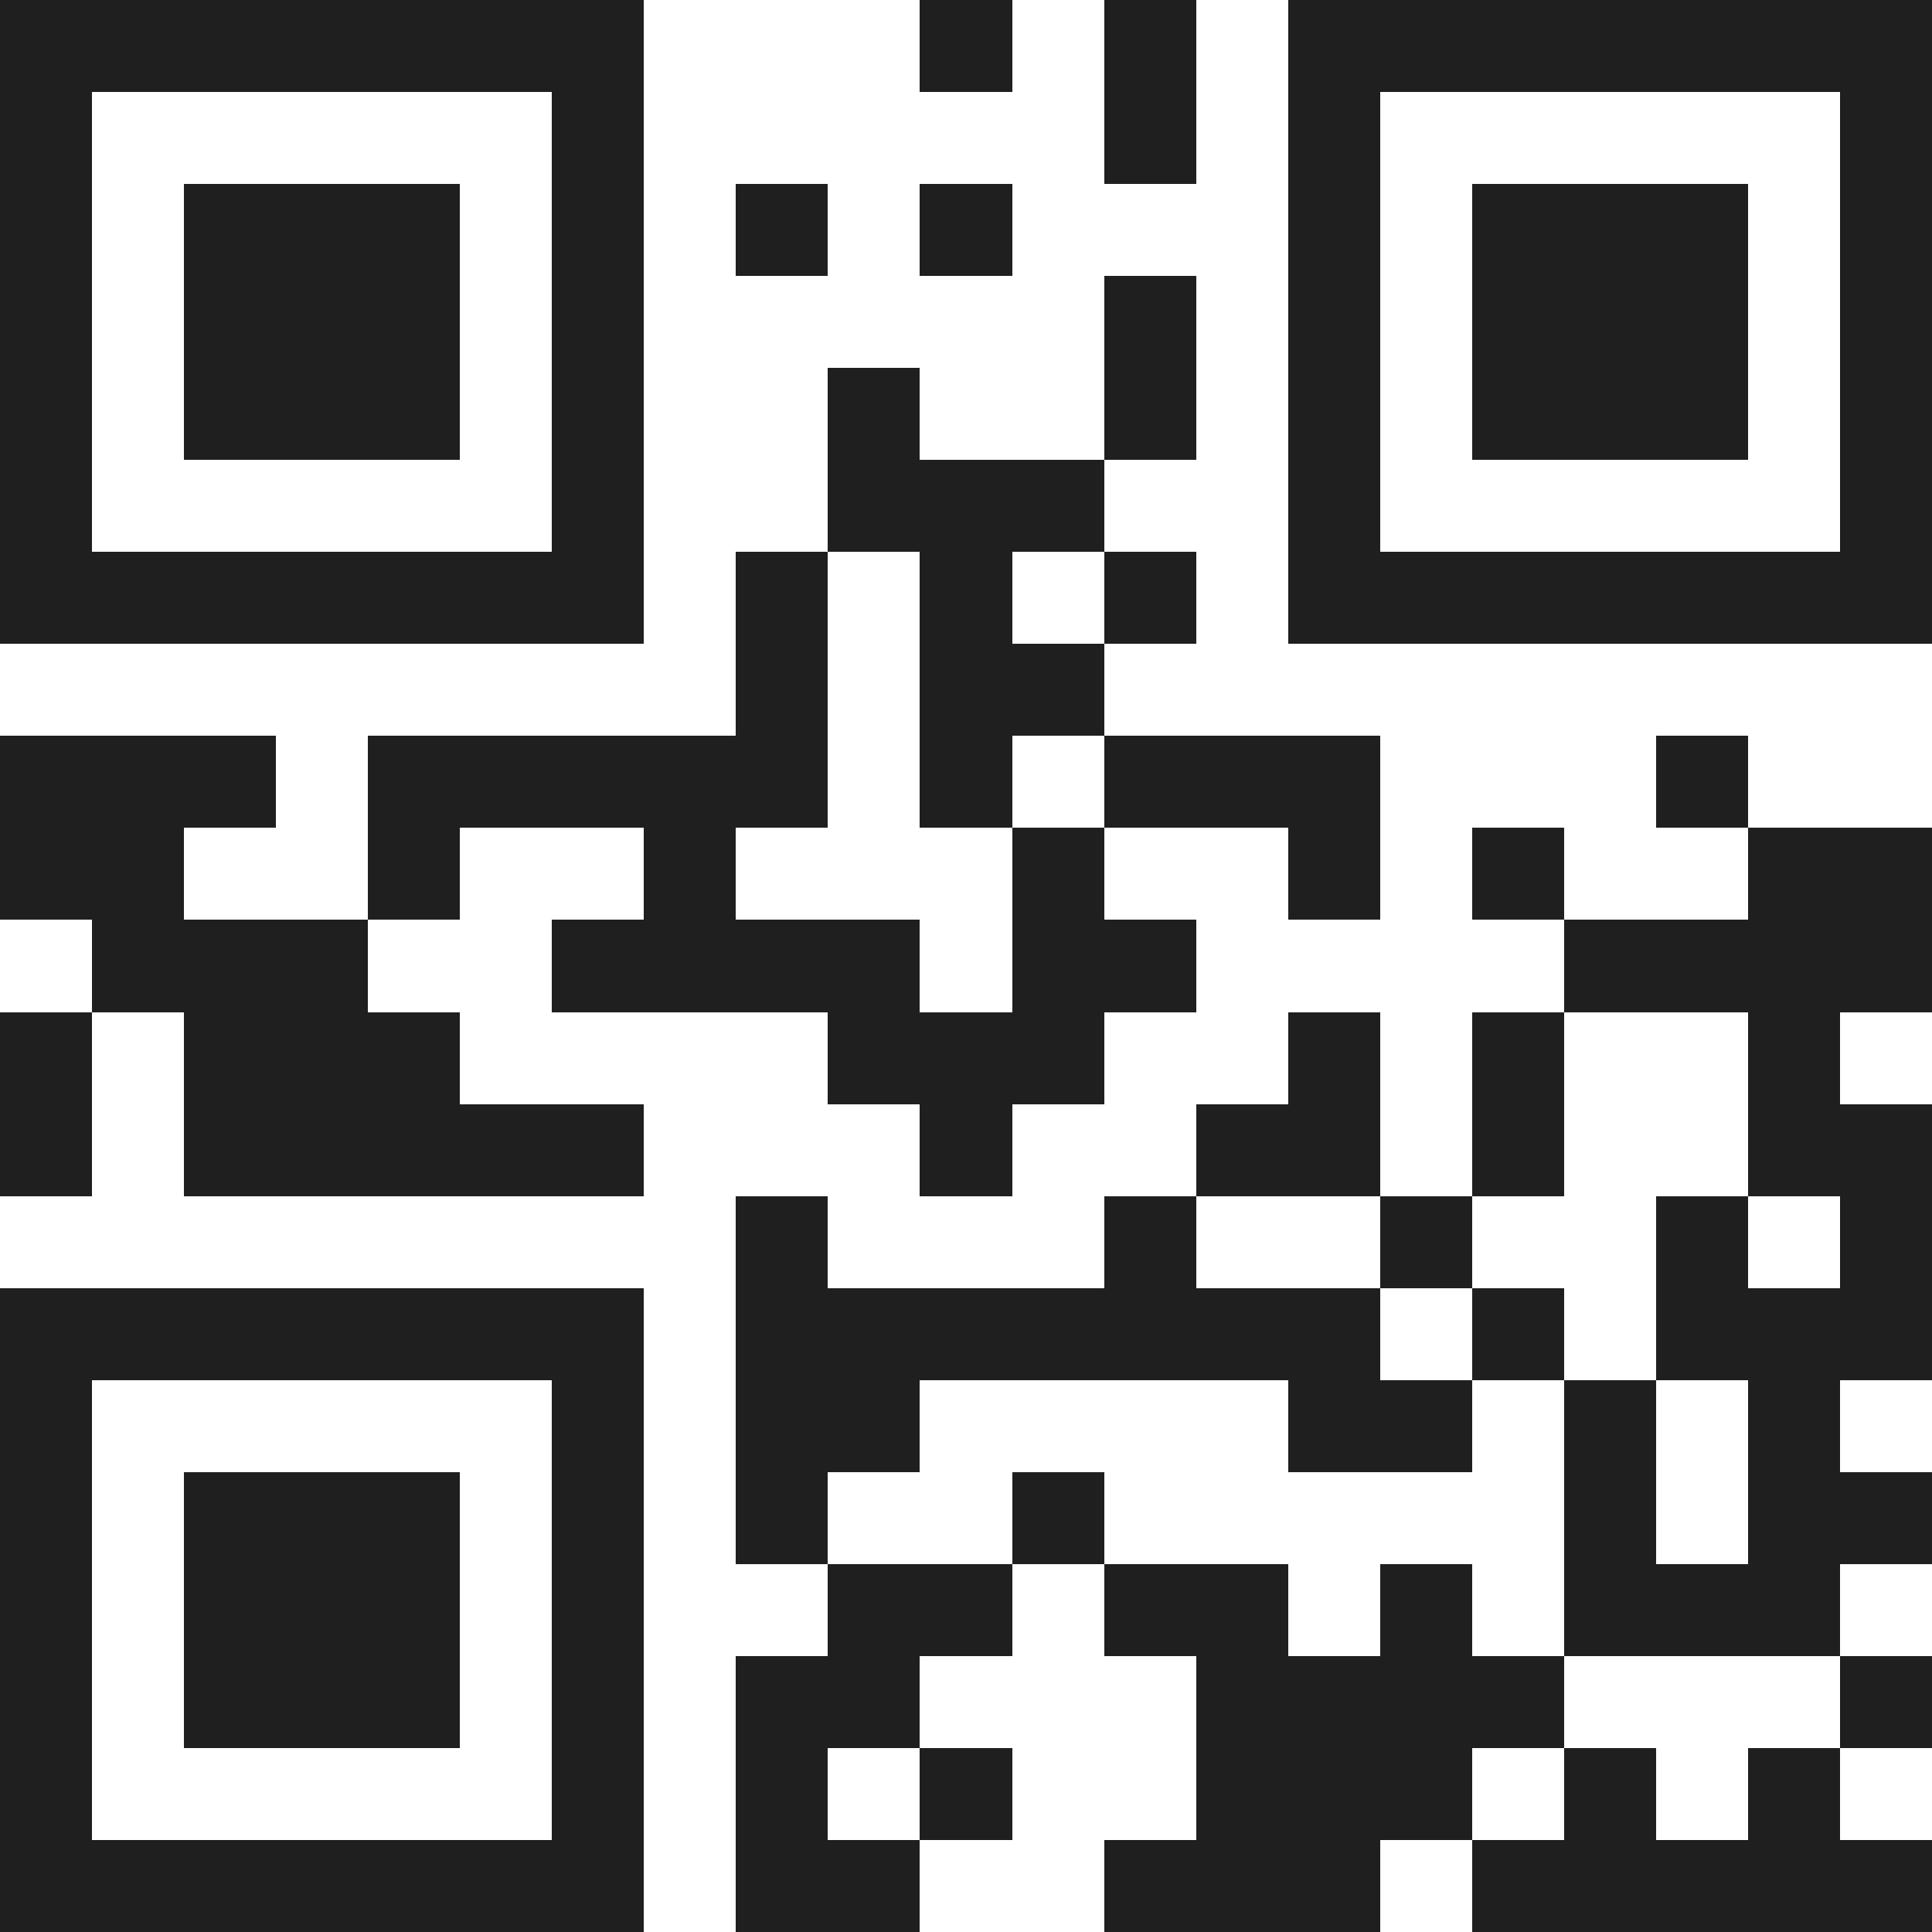 <svg xmlns="http://www.w3.org/2000/svg" viewBox="0 0 21 21" shape-rendering="crispEdges"><path fill="#ffffff" d="M0 0h21v21H0z"/><path stroke="#1f1f1f" d="M0 0.5h7m3 0h1m1 0h1m1 0h7M0 1.5h1m5 0h1m5 0h1m1 0h1m5 0h1M0 2.5h1m1 0h3m1 0h1m1 0h1m1 0h1m3 0h1m1 0h3m1 0h1M0 3.5h1m1 0h3m1 0h1m5 0h1m1 0h1m1 0h3m1 0h1M0 4.5h1m1 0h3m1 0h1m2 0h1m2 0h1m1 0h1m1 0h3m1 0h1M0 5.5h1m5 0h1m2 0h3m2 0h1m5 0h1M0 6.5h7m1 0h1m1 0h1m1 0h1m1 0h7M8 7.5h1m1 0h2M0 8.5h3m1 0h5m1 0h1m1 0h3m3 0h1M0 9.5h2m2 0h1m2 0h1m3 0h1m2 0h1m1 0h1m2 0h2M1 10.5h3m2 0h4m1 0h2m4 0h4M0 11.5h1m1 0h3m4 0h3m2 0h1m1 0h1m2 0h1M0 12.5h1m1 0h5m3 0h1m2 0h2m1 0h1m2 0h2M8 13.5h1m3 0h1m2 0h1m2 0h1m1 0h1M0 14.5h7m1 0h7m1 0h1m1 0h3M0 15.5h1m5 0h1m1 0h2m4 0h2m1 0h1m1 0h1M0 16.5h1m1 0h3m1 0h1m1 0h1m2 0h1m5 0h1m1 0h2M0 17.5h1m1 0h3m1 0h1m2 0h2m1 0h2m1 0h1m1 0h3M0 18.5h1m1 0h3m1 0h1m1 0h2m3 0h4m3 0h1M0 19.5h1m5 0h1m1 0h1m1 0h1m2 0h3m1 0h1m1 0h1M0 20.5h7m1 0h2m2 0h3m1 0h5"/></svg>
